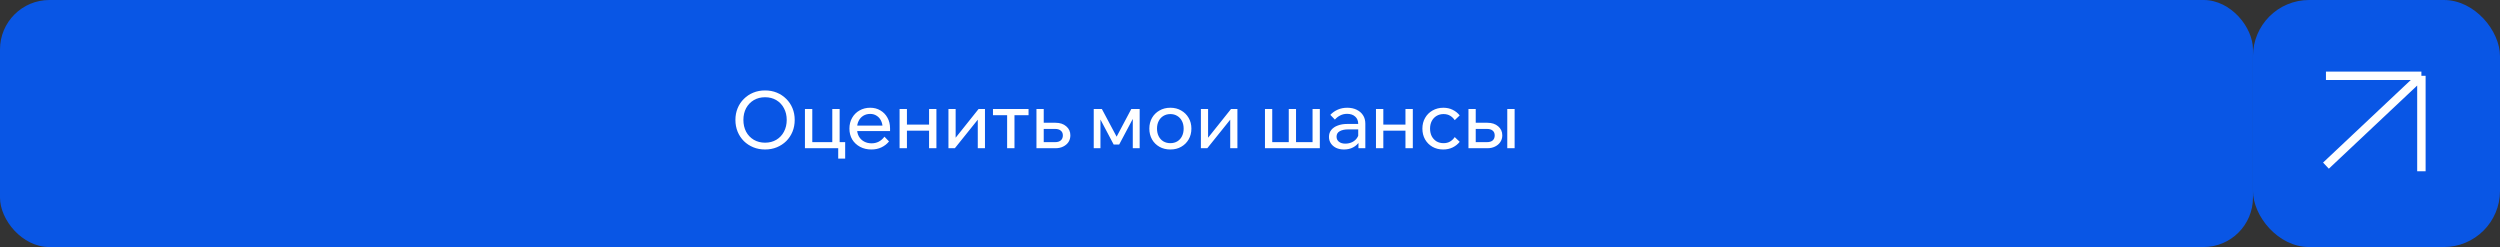 <?xml version="1.0" encoding="UTF-8"?> <svg xmlns="http://www.w3.org/2000/svg" width="506" height="50" viewBox="0 0 506 50" fill="none"><rect x="0" y="0" width="506" height="50" fill="#333333" stroke="none"/><rect width="456" height="50" rx="10" fill="#0956E5"></rect><path d="M154.848 30.256C153.984 30.256 153.189 30.107 152.464 29.808C151.739 29.509 151.104 29.093 150.56 28.56C150.016 28.016 149.595 27.381 149.296 26.656C148.997 25.92 148.848 25.125 148.848 24.272C148.848 23.419 148.997 22.629 149.296 21.904C149.595 21.179 150.016 20.549 150.56 20.016C151.104 19.472 151.739 19.051 152.464 18.752C153.189 18.453 153.984 18.304 154.848 18.304C155.712 18.304 156.507 18.453 157.232 18.752C157.957 19.051 158.592 19.472 159.136 20.016C159.68 20.549 160.101 21.179 160.4 21.904C160.699 22.629 160.848 23.419 160.848 24.272C160.848 25.125 160.699 25.92 160.4 26.656C160.101 27.381 159.68 28.016 159.136 28.56C158.592 29.093 157.957 29.509 157.232 29.808C156.507 30.107 155.712 30.256 154.848 30.256ZM154.848 28.88C155.712 28.88 156.475 28.683 157.136 28.288C157.797 27.893 158.309 27.349 158.672 26.656C159.045 25.952 159.232 25.157 159.232 24.272C159.232 23.387 159.045 22.597 158.672 21.904C158.309 21.211 157.797 20.667 157.136 20.272C156.475 19.877 155.712 19.68 154.848 19.68C153.995 19.68 153.232 19.877 152.56 20.272C151.899 20.667 151.381 21.211 151.008 21.904C150.645 22.597 150.464 23.387 150.464 24.272C150.464 25.157 150.645 25.952 151.008 26.656C151.381 27.349 151.899 27.893 152.56 28.288C153.232 28.683 153.995 28.88 154.848 28.88ZM162.919 30V22.064H164.407V29.744L163.223 28.768H169.319L168.455 29.744V22.064H169.943V30H162.919ZM169.655 32.096V28.768H171.063V32.096H169.655ZM179.011 27.664L179.939 28.624C179.523 29.136 179.011 29.536 178.403 29.824C177.806 30.112 177.128 30.256 176.371 30.256C175.507 30.256 174.739 30.075 174.067 29.712C173.395 29.349 172.867 28.853 172.483 28.224C172.11 27.584 171.923 26.853 171.923 26.032C171.923 25.211 172.104 24.485 172.467 23.856C172.83 23.216 173.331 22.715 173.971 22.352C174.611 21.989 175.331 21.808 176.131 21.808C176.91 21.808 177.598 21.989 178.195 22.352C178.803 22.704 179.278 23.195 179.619 23.824C179.971 24.443 180.147 25.163 180.147 25.984V26.08H178.643V25.936C178.643 25.36 178.536 24.859 178.323 24.432C178.11 23.995 177.811 23.659 177.427 23.424C177.054 23.179 176.622 23.056 176.131 23.056C175.608 23.056 175.144 23.179 174.739 23.424C174.334 23.669 174.019 24.016 173.795 24.464C173.571 24.901 173.459 25.419 173.459 26.016C173.459 26.613 173.582 27.141 173.827 27.6C174.083 28.048 174.435 28.395 174.883 28.64C175.331 28.885 175.843 29.008 176.419 29.008C177.475 29.008 178.339 28.56 179.011 27.664ZM180.147 26.528H173.027V25.424H179.891L180.147 25.984V26.528ZM188.043 30V22.064H189.531V30H188.043ZM182.075 30V22.064H183.563V30H182.075ZM182.795 26.448V25.216H188.875V26.448H182.795ZM191.966 30V22.064H193.422V28.048L193.31 28.016L198.062 22.064H199.358V30H197.902V24.016L198.03 24.064L193.262 30H191.966ZM203.842 30V22.528H205.33V30H203.842ZM200.978 23.312V22.064H208.178V23.312H200.978ZM209.779 30V22.064H211.251V29.776L210.275 28.768H213.571C214.061 28.768 214.44 28.651 214.707 28.416C214.984 28.171 215.123 27.835 215.123 27.408C215.123 26.992 214.984 26.672 214.707 26.448C214.44 26.213 214.061 26.096 213.571 26.096H210.515V24.848H213.635C214.541 24.848 215.267 25.088 215.811 25.568C216.365 26.037 216.642 26.645 216.642 27.392C216.642 27.904 216.515 28.357 216.259 28.752C216.003 29.136 215.645 29.44 215.187 29.664C214.739 29.888 214.221 30 213.635 30H209.779ZM221.372 30V22.064H223.02L226.14 27.92H225.868L228.972 22.064H230.668V30H229.276V22.576L229.964 22.768L226.524 29.248H225.404L221.98 22.768L222.732 22.592V30H221.372ZM236.882 30.256C236.05 30.256 235.314 30.075 234.674 29.712C234.034 29.349 233.533 28.853 233.17 28.224C232.808 27.584 232.626 26.853 232.626 26.032C232.626 25.211 232.808 24.485 233.17 23.856C233.533 23.227 234.034 22.731 234.674 22.368C235.314 21.995 236.05 21.808 236.882 21.808C237.714 21.808 238.445 21.995 239.074 22.368C239.714 22.731 240.216 23.227 240.578 23.856C240.952 24.485 241.138 25.211 241.138 26.032C241.138 26.853 240.952 27.584 240.578 28.224C240.216 28.853 239.714 29.349 239.074 29.712C238.445 30.075 237.714 30.256 236.882 30.256ZM236.882 28.976C237.416 28.976 237.885 28.853 238.29 28.608C238.696 28.363 239.01 28.016 239.234 27.568C239.458 27.12 239.57 26.608 239.57 26.032C239.57 25.456 239.458 24.949 239.234 24.512C239.01 24.064 238.696 23.717 238.29 23.472C237.885 23.216 237.416 23.088 236.882 23.088C236.349 23.088 235.874 23.216 235.458 23.472C235.053 23.717 234.738 24.064 234.514 24.512C234.29 24.949 234.178 25.456 234.178 26.032C234.178 26.608 234.29 27.12 234.514 27.568C234.738 28.016 235.053 28.363 235.458 28.608C235.874 28.853 236.349 28.976 236.882 28.976ZM243.06 30V22.064H244.516V28.048L244.404 28.016L249.156 22.064H250.452V30H248.996V24.016L249.124 24.064L244.356 30H243.06ZM256.029 30V22.064H257.501V29.664L257.117 28.768H261.261L260.845 29.664V22.064H262.317V29.664L262.013 28.768H266.189L265.661 29.664V22.064H267.133V30H256.029ZM276.343 30H274.951V28.432L274.903 28.048V25.088C274.903 24.459 274.701 23.963 274.295 23.6C273.89 23.227 273.341 23.04 272.647 23.04C272.146 23.04 271.687 23.147 271.271 23.36C270.855 23.563 270.493 23.845 270.183 24.208L269.255 23.248C269.693 22.789 270.194 22.437 270.759 22.192C271.335 21.936 271.975 21.808 272.679 21.808C273.405 21.808 274.039 21.941 274.583 22.208C275.138 22.475 275.57 22.848 275.879 23.328C276.189 23.797 276.343 24.368 276.343 25.04V30ZM272.023 30.256C271.426 30.256 270.898 30.149 270.439 29.936C269.981 29.712 269.623 29.408 269.367 29.024C269.111 28.64 268.983 28.203 268.983 27.712C268.983 27.157 269.138 26.688 269.447 26.304C269.767 25.909 270.205 25.611 270.759 25.408C271.314 25.195 271.949 25.088 272.663 25.088H275.079V26.192H272.823C272.151 26.192 271.597 26.315 271.159 26.56C270.733 26.795 270.519 27.163 270.519 27.664C270.519 28.091 270.679 28.432 270.999 28.688C271.33 28.944 271.757 29.072 272.279 29.072C272.791 29.072 273.255 28.971 273.671 28.768C274.087 28.565 274.418 28.283 274.663 27.92C274.919 27.547 275.063 27.12 275.095 26.64L275.623 26.928C275.623 27.568 275.469 28.139 275.159 28.64C274.85 29.141 274.423 29.536 273.879 29.824C273.346 30.112 272.727 30.256 272.023 30.256ZM284.465 30V22.064H285.953V30H284.465ZM278.497 30V22.064H279.985V30H278.497ZM279.217 26.448V25.216H285.297V26.448H279.217ZM294.436 27.744L295.444 28.704C295.06 29.184 294.585 29.563 294.02 29.84C293.455 30.117 292.815 30.256 292.1 30.256C291.289 30.256 290.564 30.075 289.924 29.712C289.295 29.349 288.799 28.853 288.436 28.224C288.073 27.584 287.892 26.853 287.892 26.032C287.892 25.221 288.073 24.501 288.436 23.872C288.799 23.232 289.3 22.731 289.94 22.368C290.591 21.995 291.321 21.808 292.132 21.808C292.836 21.808 293.465 21.947 294.02 22.224C294.585 22.501 295.06 22.88 295.444 23.36L294.436 24.32C294.191 23.947 293.881 23.648 293.508 23.424C293.135 23.2 292.687 23.088 292.164 23.088C291.631 23.088 291.156 23.216 290.74 23.472C290.335 23.717 290.015 24.064 289.78 24.512C289.556 24.949 289.444 25.456 289.444 26.032C289.444 26.608 289.556 27.12 289.78 27.568C290.015 28.005 290.335 28.352 290.74 28.608C291.156 28.853 291.631 28.976 292.164 28.976C292.697 28.976 293.145 28.864 293.508 28.64C293.881 28.416 294.191 28.117 294.436 27.744ZM297.216 30V22.064H298.688V29.776L297.696 28.768H300.976C301.477 28.768 301.861 28.651 302.128 28.416C302.395 28.171 302.528 27.835 302.528 27.408C302.528 26.992 302.395 26.672 302.128 26.448C301.861 26.213 301.477 26.096 300.976 26.096H297.936V24.848H301.056C301.952 24.848 302.677 25.088 303.232 25.568C303.787 26.037 304.064 26.645 304.064 27.392C304.064 27.904 303.931 28.357 303.664 28.752C303.408 29.136 303.051 29.44 302.592 29.664C302.144 29.888 301.632 30 301.056 30H297.216ZM305.072 30V22.064H306.56V30H305.072Z" fill="white"></path><rect x="456" width="50" height="50" rx="11.364" fill="#0956E5"></rect><path d="M470.773 15.341H490.091M490.091 15.341V34.659M490.091 15.341L470.773 33.523" stroke="white" stroke-width="1.705"></path></svg> 